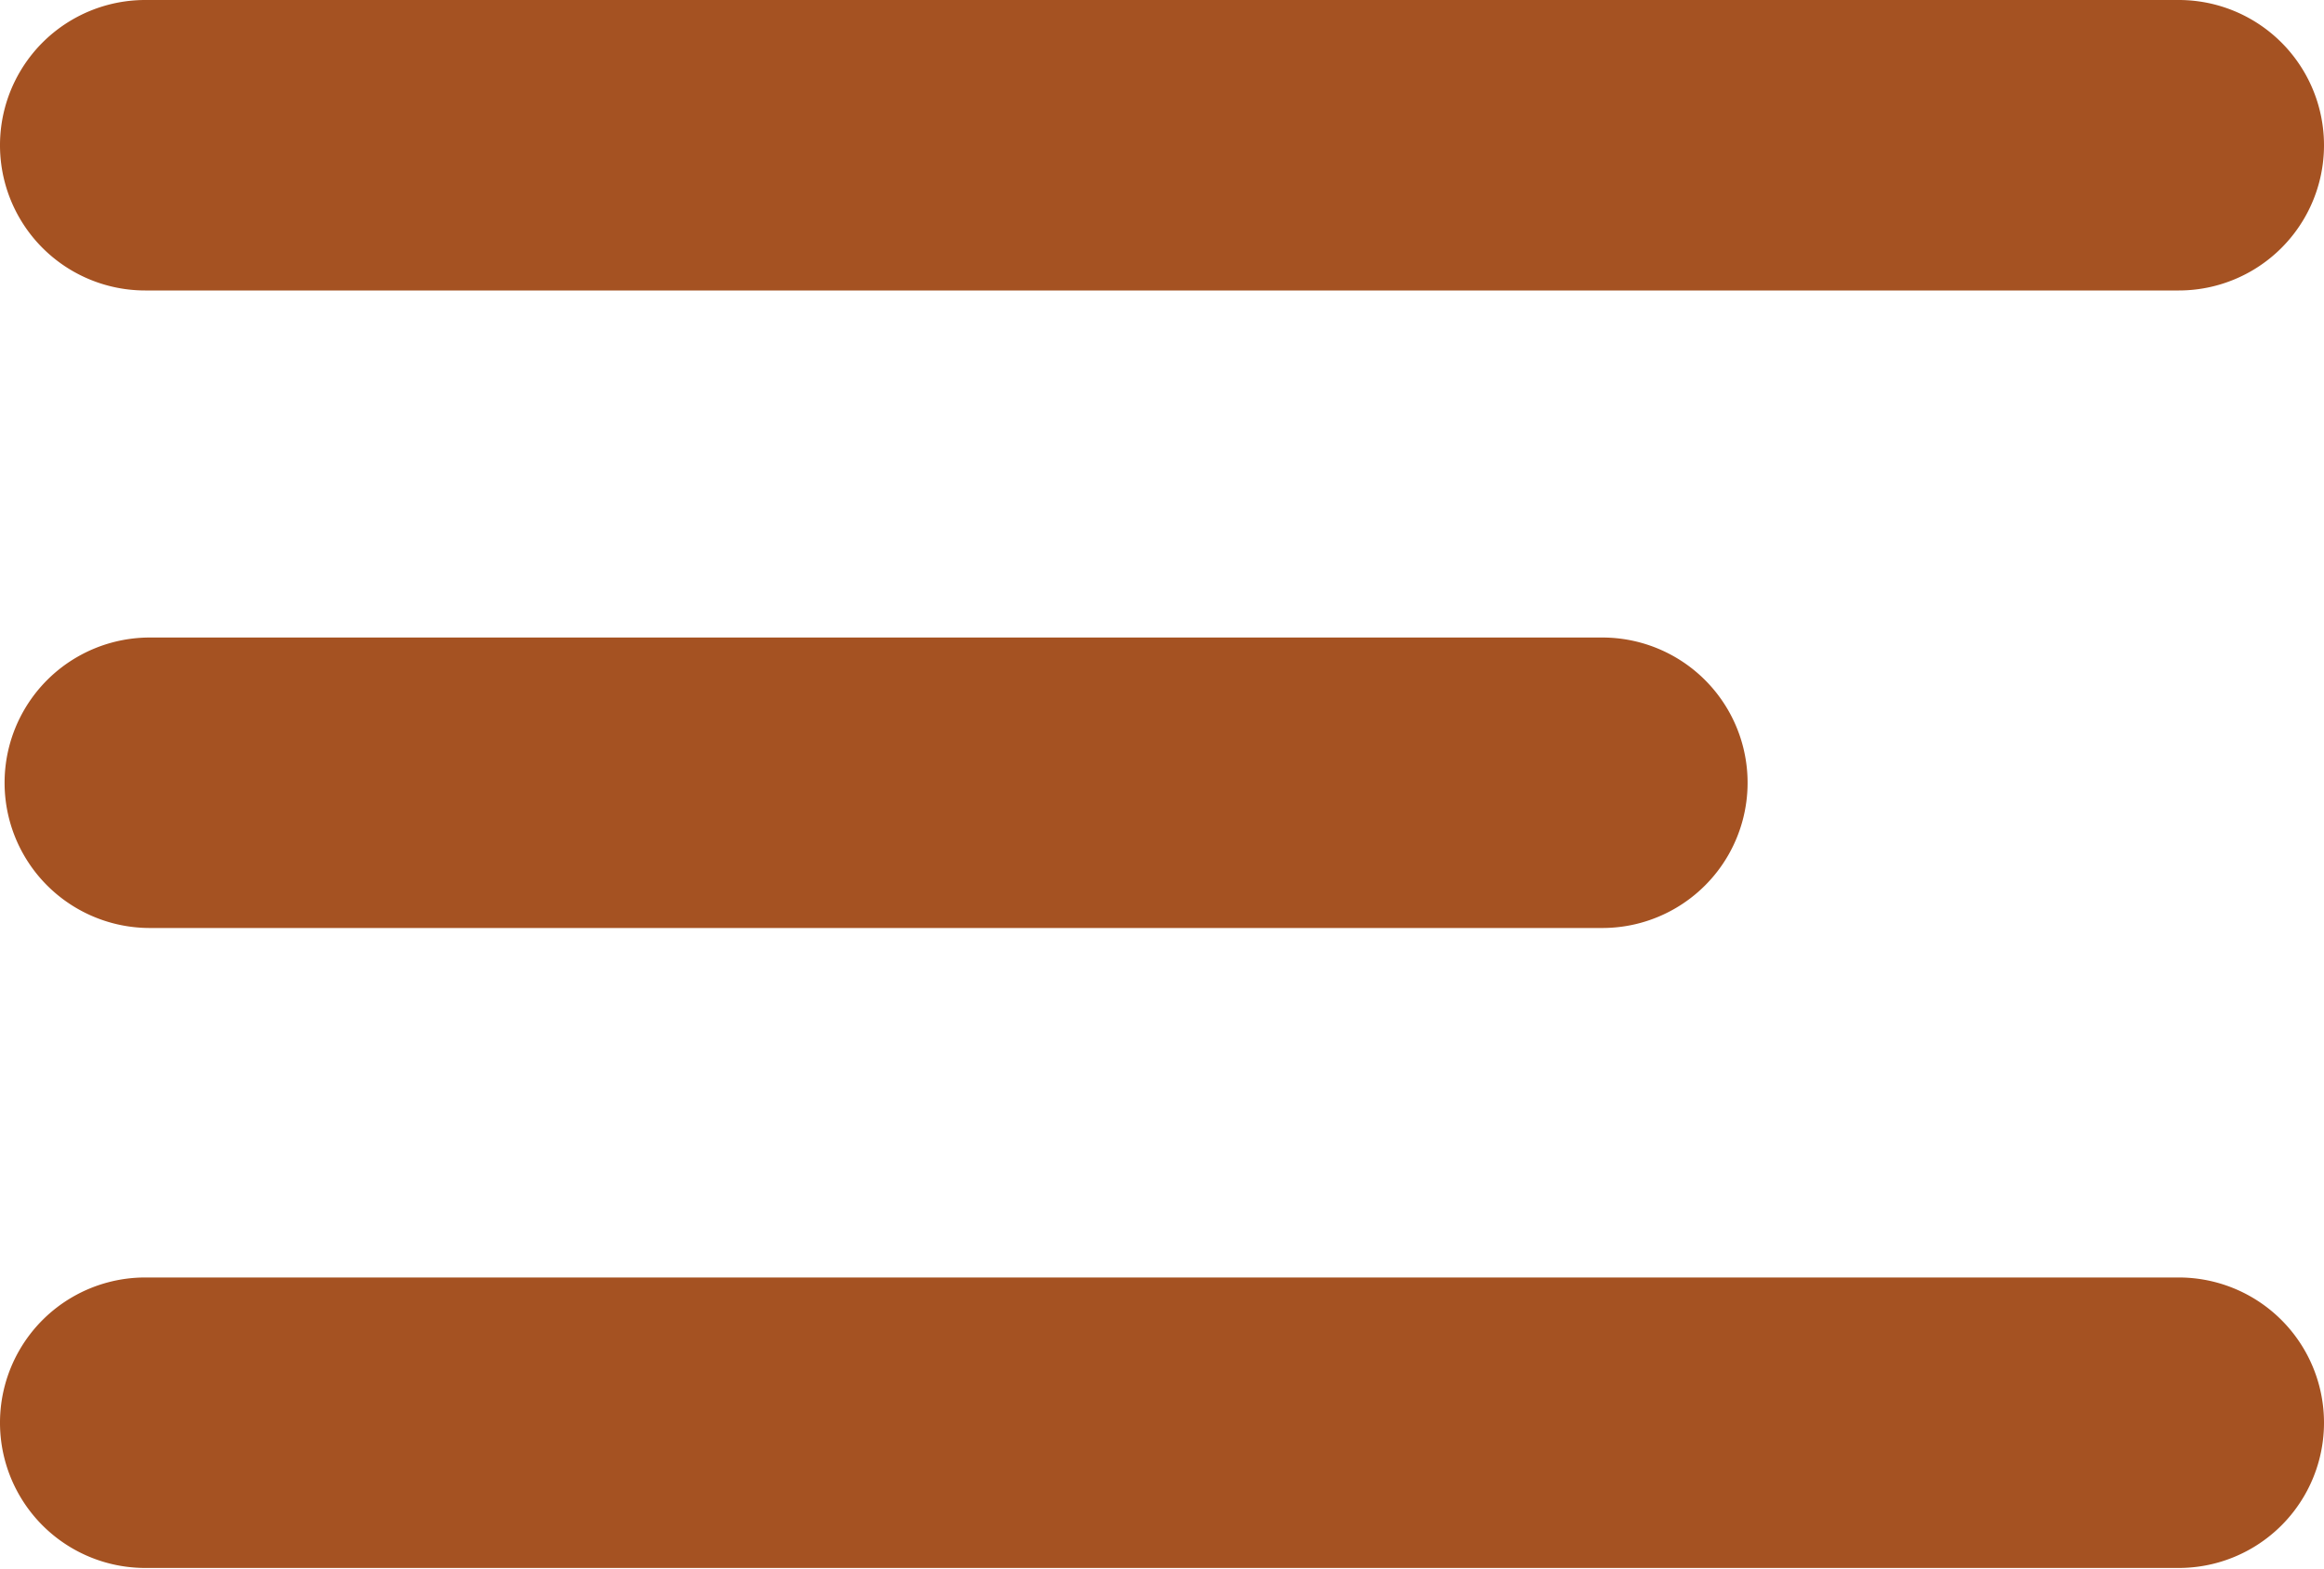 <?xml version="1.0" encoding="UTF-8" standalone="no"?>
<svg
   viewBox="0 0 40 27"
   version="1.1"
   id="svg16"
   xmlns="http://www.w3.org/2000/svg"
   xmlns:svg="http://www.w3.org/2000/svg">
  <defs
     id="defs20" />
  <g
     fill="#871d33"
     id="g14">
    <g
       id="g4"
       style="fill:#A55222;fill-opacity:1">
      <path
         d="M39.52,7.36h-35a2.5,2.5,0,0,1,0-5h35a2.5,2.5,0,0,1,0,5Z"
         transform="translate(-2.02 -2.36)"
         id="path2"
         style="fill:#A55222;fill-opacity:1" />
    </g>
    <g
       id="g8"
       transform="translate(0,10.99)"
       style="fill:#A55222;fill-opacity:1">
      <path
         d="m 39.52,18.36 h -35 a 2.5,2.5 0 0 1 0,-5 h 35 a 2.5,2.5 0 0 1 0,5 z"
         transform="translate(-2.02,-2.36)"
         id="path6"
         style="fill:#A55222;fill-opacity:1" />
    </g>
    <g
       id="g12"
       transform="translate(0.079,-11.026)"
       style="fill:#A55222;fill-opacity:1">
      <path
         d="m 29.52,29.36 h -25 a 2.5,2.5 0 0 1 0,-5 h 25 a 2.5,2.5 0 1 1 0,5 z"
         transform="translate(-2.02,-2.36)"
         id="path10"
         style="fill:#A55222;fill-opacity:1" />
    </g>
  </g>
</svg>
